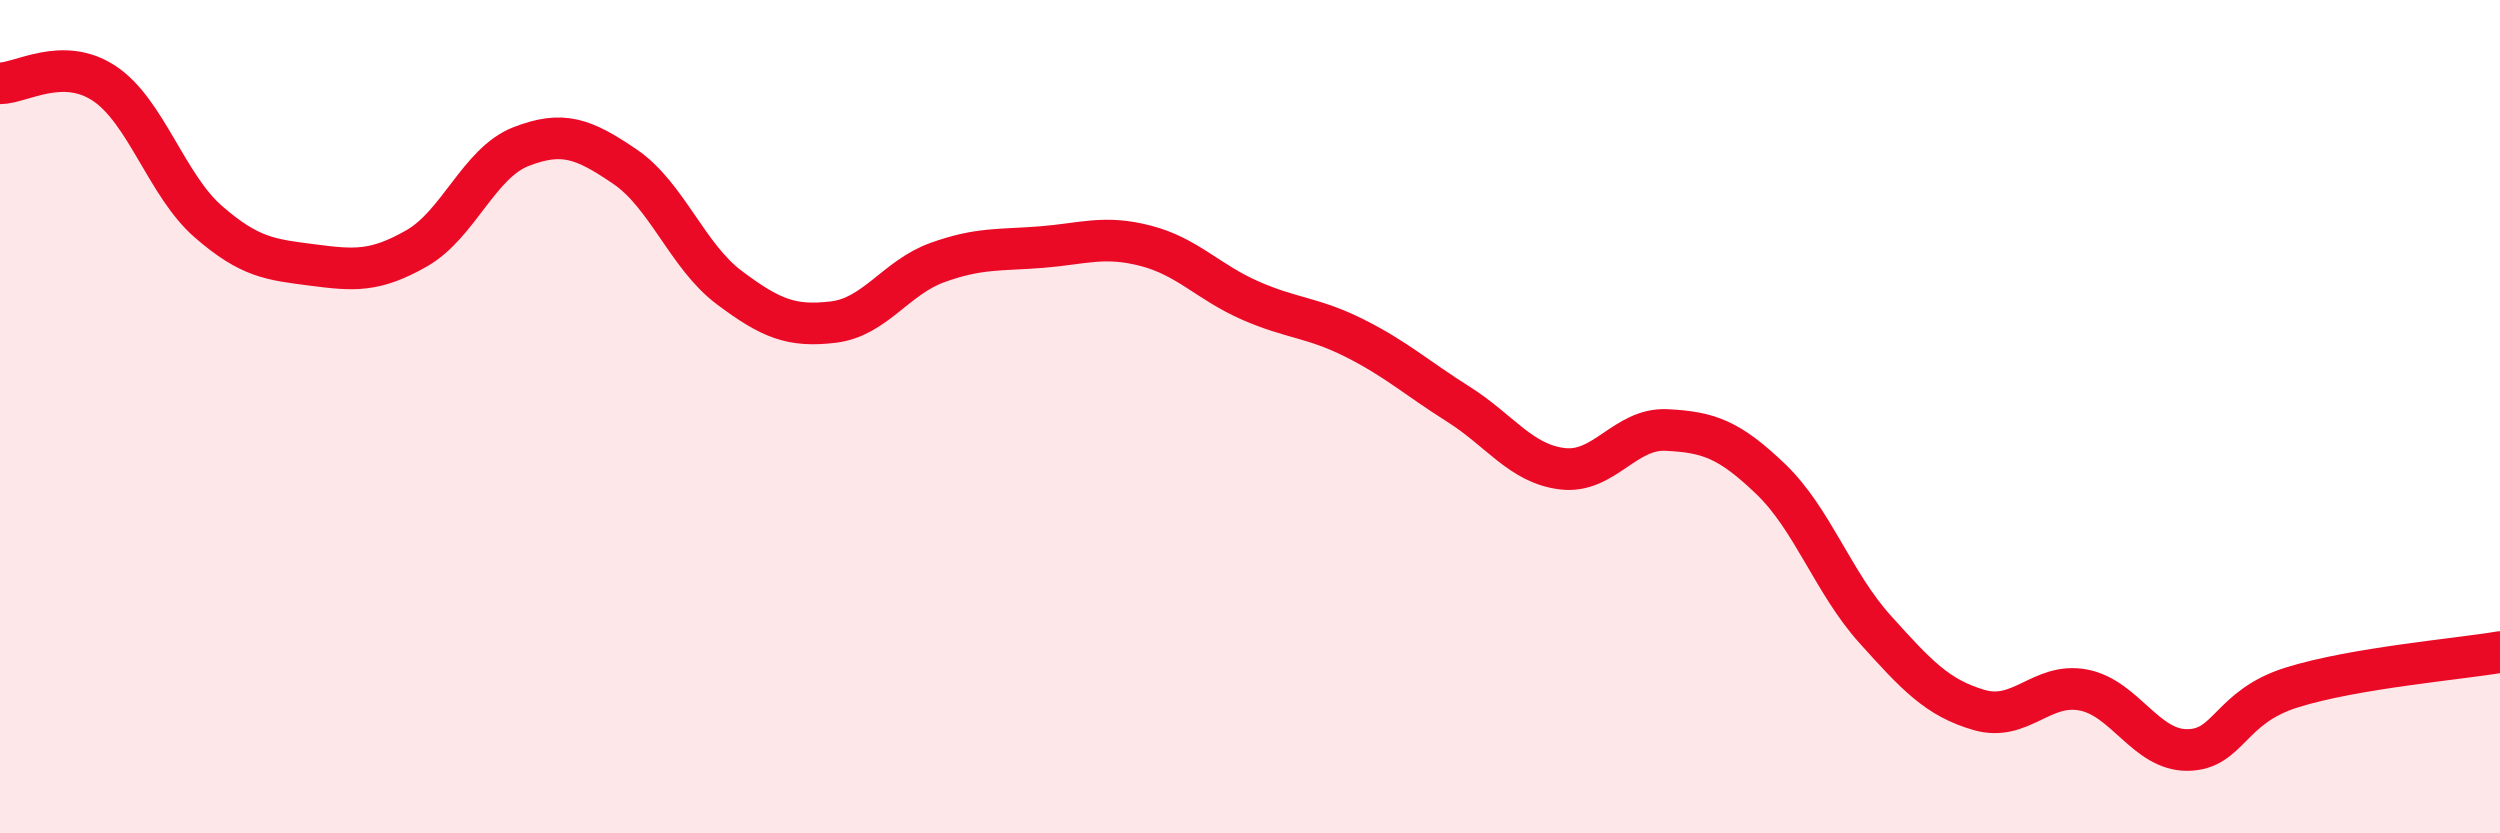 
    <svg width="60" height="20" viewBox="0 0 60 20" xmlns="http://www.w3.org/2000/svg">
      <path
        d="M 0,2 C 0.5,2 1.5,1.34 2.5,2 C 3.5,2.66 4,4.45 5,5.32 C 6,6.19 6.5,6.23 7.5,6.36 C 8.5,6.49 9,6.53 10,5.96 C 11,5.39 11.5,3.91 12.5,3.52 C 13.5,3.13 14,3.32 15,4 C 16,4.68 16.5,6.15 17.5,6.9 C 18.5,7.65 19,7.85 20,7.73 C 21,7.61 21.5,6.66 22.5,6.3 C 23.5,5.94 24,6.01 25,5.93 C 26,5.85 26.5,5.64 27.5,5.9 C 28.5,6.16 29,6.77 30,7.21 C 31,7.65 31.5,7.61 32.5,8.11 C 33.5,8.61 34,9.07 35,9.7 C 36,10.33 36.5,11.13 37.5,11.25 C 38.5,11.37 39,10.27 40,10.32 C 41,10.37 41.5,10.54 42.5,11.5 C 43.5,12.46 44,13.99 45,15.1 C 46,16.21 46.5,16.75 47.5,17.04 C 48.5,17.33 49,16.37 50,16.56 C 51,16.75 51.5,18.01 52.5,18 C 53.5,17.99 53.5,16.97 55,16.5 C 56.5,16.03 59,15.82 60,15.65L60 20L0 20Z"
        fill="#EB0A25"
        opacity="0.1"
        stroke-linecap="round"
        stroke-linejoin="round"
      />
      <path
        d="M 0,2 C 0.5,2 1.5,1.34 2.5,2 C 3.5,2.66 4,4.45 5,5.32 C 6,6.19 6.5,6.23 7.5,6.36 C 8.5,6.49 9,6.53 10,5.96 C 11,5.39 11.5,3.91 12.5,3.52 C 13.5,3.13 14,3.32 15,4 C 16,4.68 16.5,6.15 17.5,6.9 C 18.5,7.65 19,7.85 20,7.73 C 21,7.61 21.5,6.66 22.5,6.3 C 23.5,5.94 24,6.01 25,5.93 C 26,5.85 26.5,5.64 27.5,5.9 C 28.5,6.16 29,6.77 30,7.21 C 31,7.65 31.5,7.61 32.5,8.11 C 33.5,8.61 34,9.07 35,9.7 C 36,10.33 36.5,11.13 37.5,11.25 C 38.5,11.37 39,10.27 40,10.32 C 41,10.37 41.5,10.54 42.5,11.5 C 43.5,12.46 44,13.99 45,15.1 C 46,16.21 46.5,16.75 47.5,17.04 C 48.5,17.33 49,16.37 50,16.56 C 51,16.75 51.5,18.01 52.5,18 C 53.5,17.99 53.5,16.97 55,16.5 C 56.5,16.03 59,15.82 60,15.65"
        stroke="#EB0A25"
        stroke-width="1"
        fill="none"
        stroke-linecap="round"
        stroke-linejoin="round"
      />
    </svg>
  